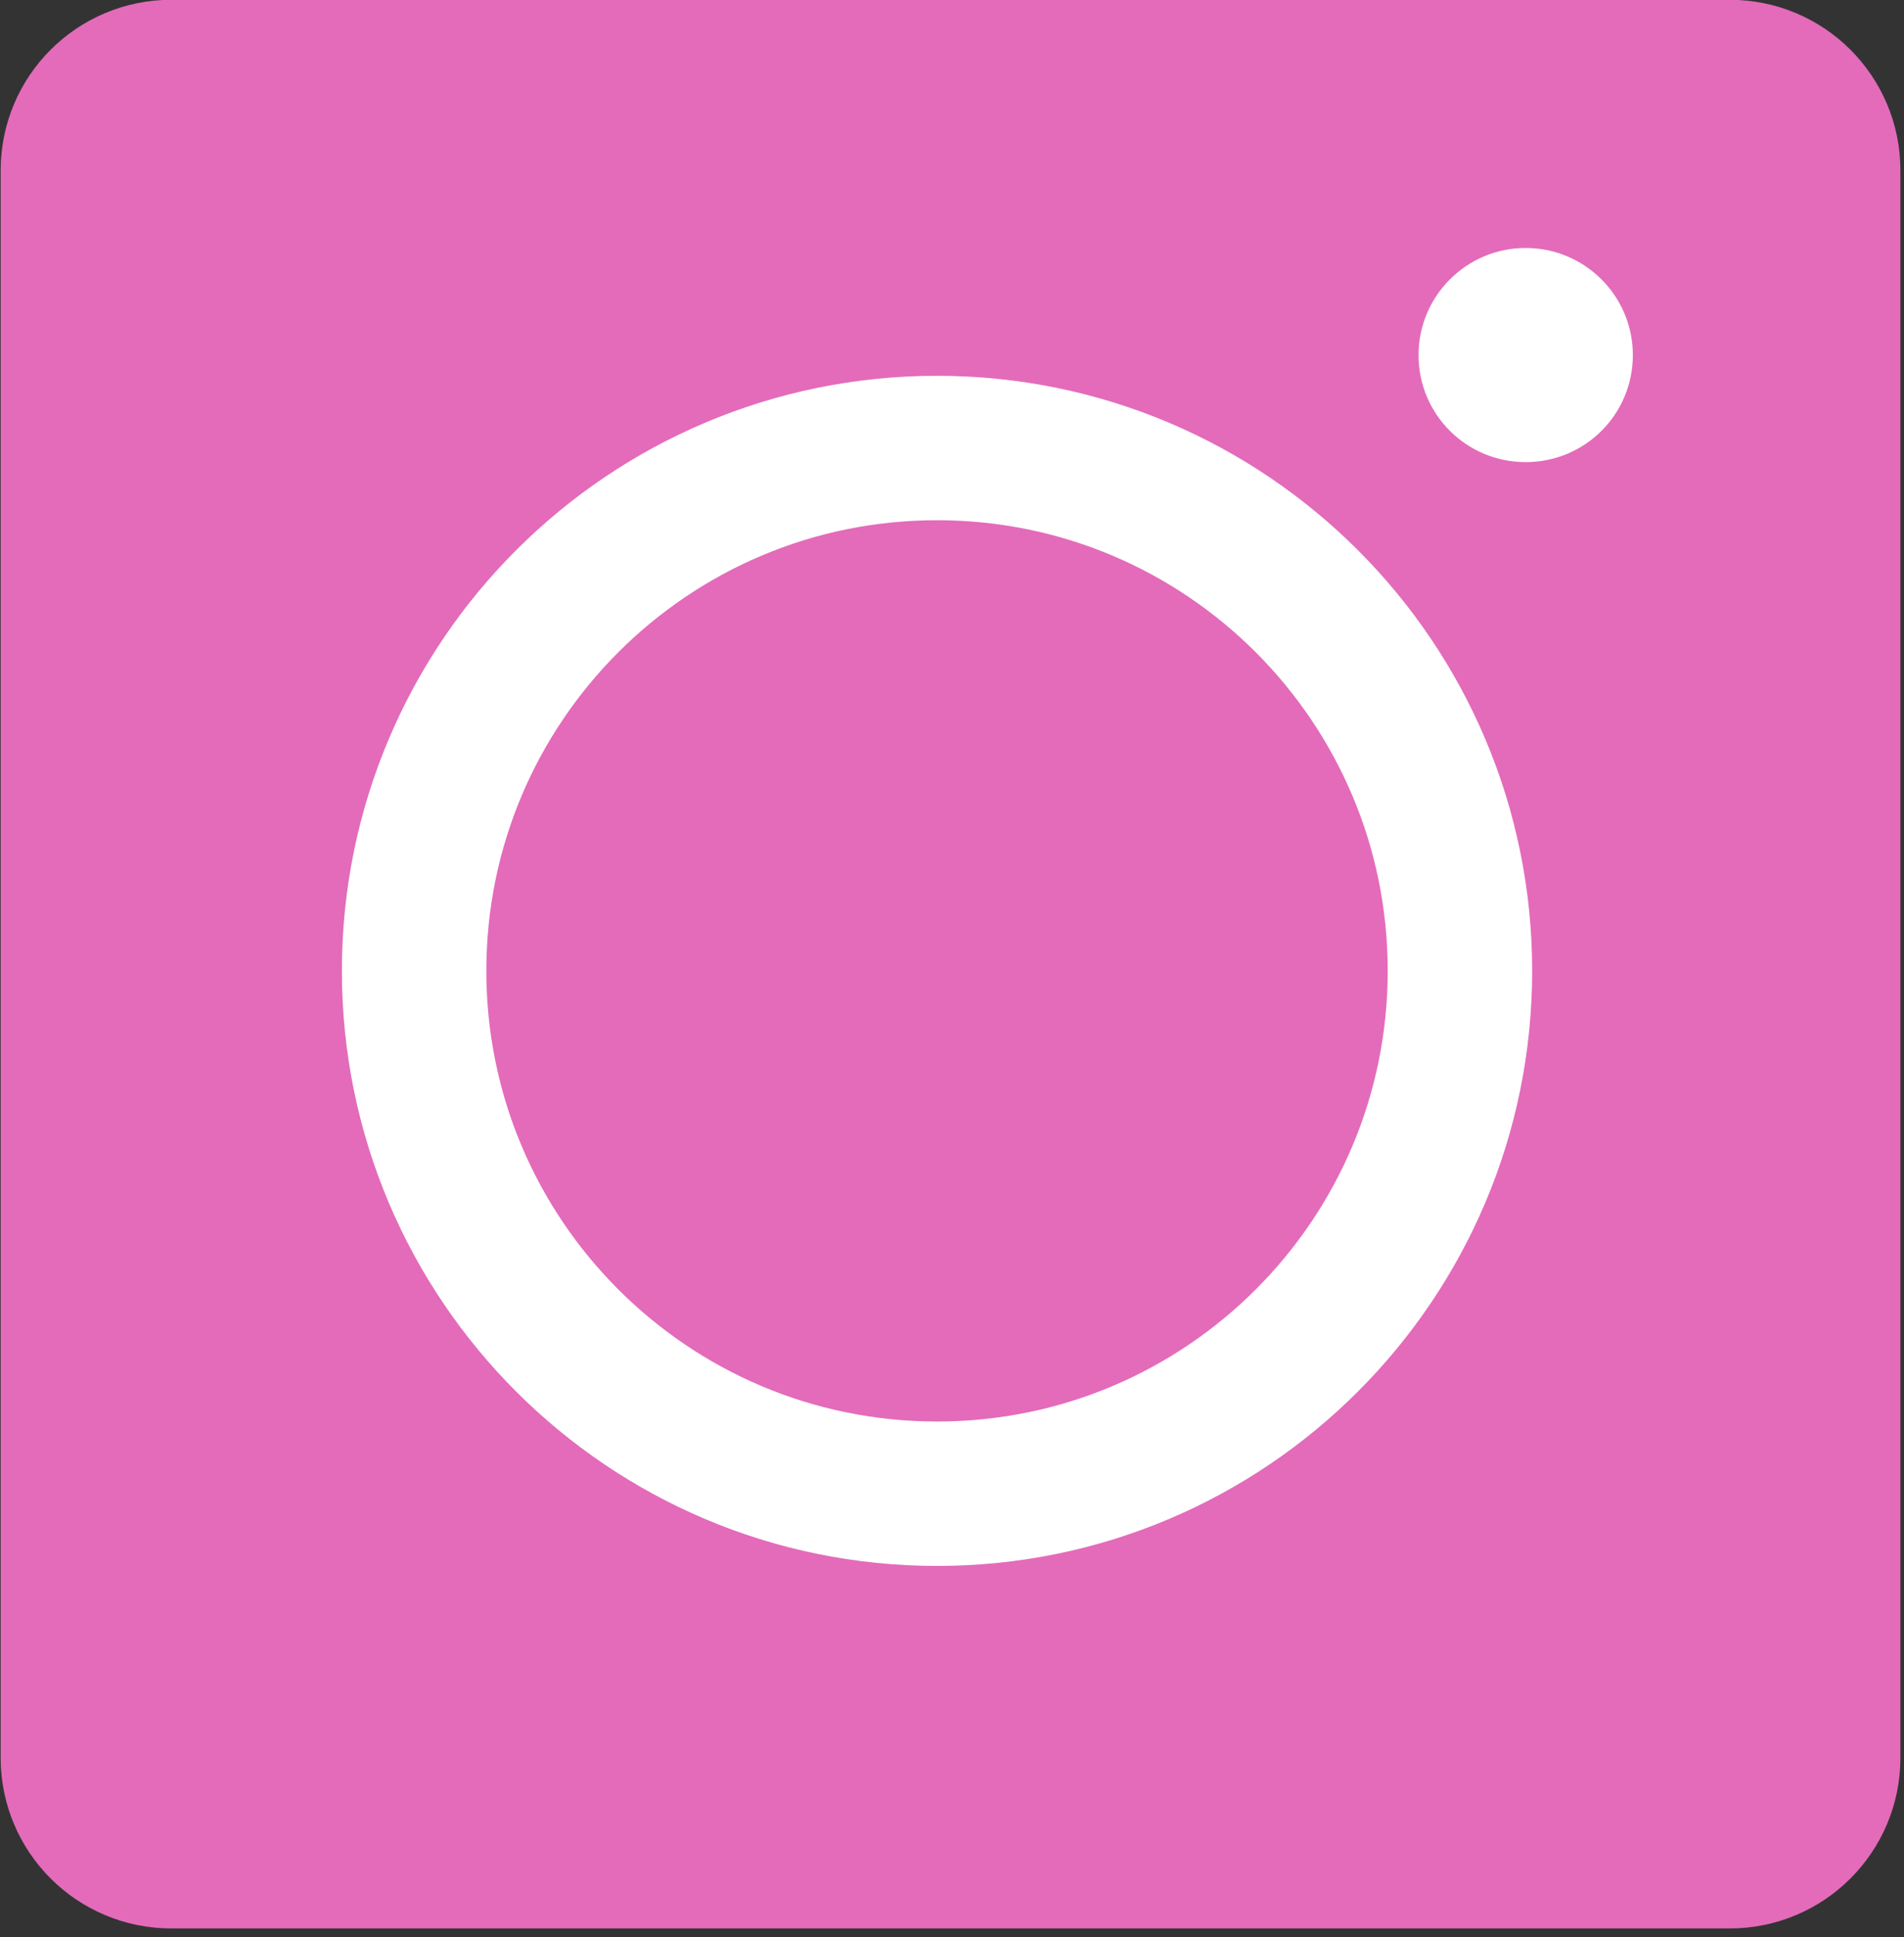 <?xml version="1.0" encoding="UTF-8" standalone="no"?>
<!DOCTYPE svg PUBLIC "-//W3C//DTD SVG 1.1//EN" "http://www.w3.org/Graphics/SVG/1.1/DTD/svg11.dtd">
<svg width="100%" height="100%" viewBox="0 0 119 121" version="1.1" xmlns="http://www.w3.org/2000/svg" xmlns:xlink="http://www.w3.org/1999/xlink" xml:space="preserve" xmlns:serif="http://www.serif.com/" style="fill-rule:evenodd;clip-rule:evenodd;">
    <rect x="0" y="0" width="119" height="121" fill="#333333" stroke="none"/>
    <g transform="matrix(1,0,0,1,-3043.3,-1376.55)">
        <g id="Logo" transform="matrix(0.594,0,0,1.205,3043.3,1376.55)">
            <rect x="0" y="0" width="200" height="100" style="fill:none;"/>
            <clipPath id="_clip1">
                <rect x="0" y="0" width="200" height="100"/>
            </clipPath>
            <g clip-path="url(#_clip1)">
                <g transform="matrix(1.685,0,0,0.83,18.017,96.198)">
                    <path d="M0,-111.369C-3.372,-111.369 -6.106,-108.636 -6.106,-105.263L-6.106,-6.106C-6.106,-2.734 -3.372,0 0,0L97.326,0C100.698,0 103.432,-2.734 103.432,-6.106L103.432,-105.263C103.432,-108.636 100.698,-111.369 97.326,-111.369L0,-111.369Z" style="fill:rgb(227,107,186);fill-rule:nonzero;stroke:rgb(227,107,186);stroke-width:9.09px;"/>
                </g>
                <g transform="matrix(1.685,0,0,0.83,98.593,23.225)">
                    <path d="M0,65.313C18.034,65.313 32.653,50.688 32.653,32.657C32.653,14.625 18.034,0 0,0C-18.034,0 -32.653,14.625 -32.653,32.657C-32.653,50.688 -18.034,65.313 0,65.313" style="fill:rgb(227,107,186);fill-rule:nonzero;"/>
                </g>
                <g transform="matrix(1.685,0,0,0.83,98.593,23.225)">
                    <path d="M0,65.313C18.034,65.313 32.653,50.688 32.653,32.657C32.653,14.625 18.034,0 0,0C-18.034,0 -32.653,14.625 -32.653,32.657C-32.653,50.688 -18.034,65.313 0,65.313Z" style="fill:none;fill-rule:nonzero;stroke:white;stroke-width:9.02px;"/>
                </g>
                <g transform="matrix(1.685,0,0,0.83,160.532,12.855)">
                    <path d="M0,13.375C3.696,13.375 6.691,10.406 6.691,6.688C6.691,3 3.696,0 0,0C-3.696,0 -6.691,3 -6.691,6.688C-6.691,10.406 -3.696,13.375 0,13.375" style="fill:white;fill-rule:nonzero;"/>
                </g>
            </g>
        </g>
    </g>
</svg>
